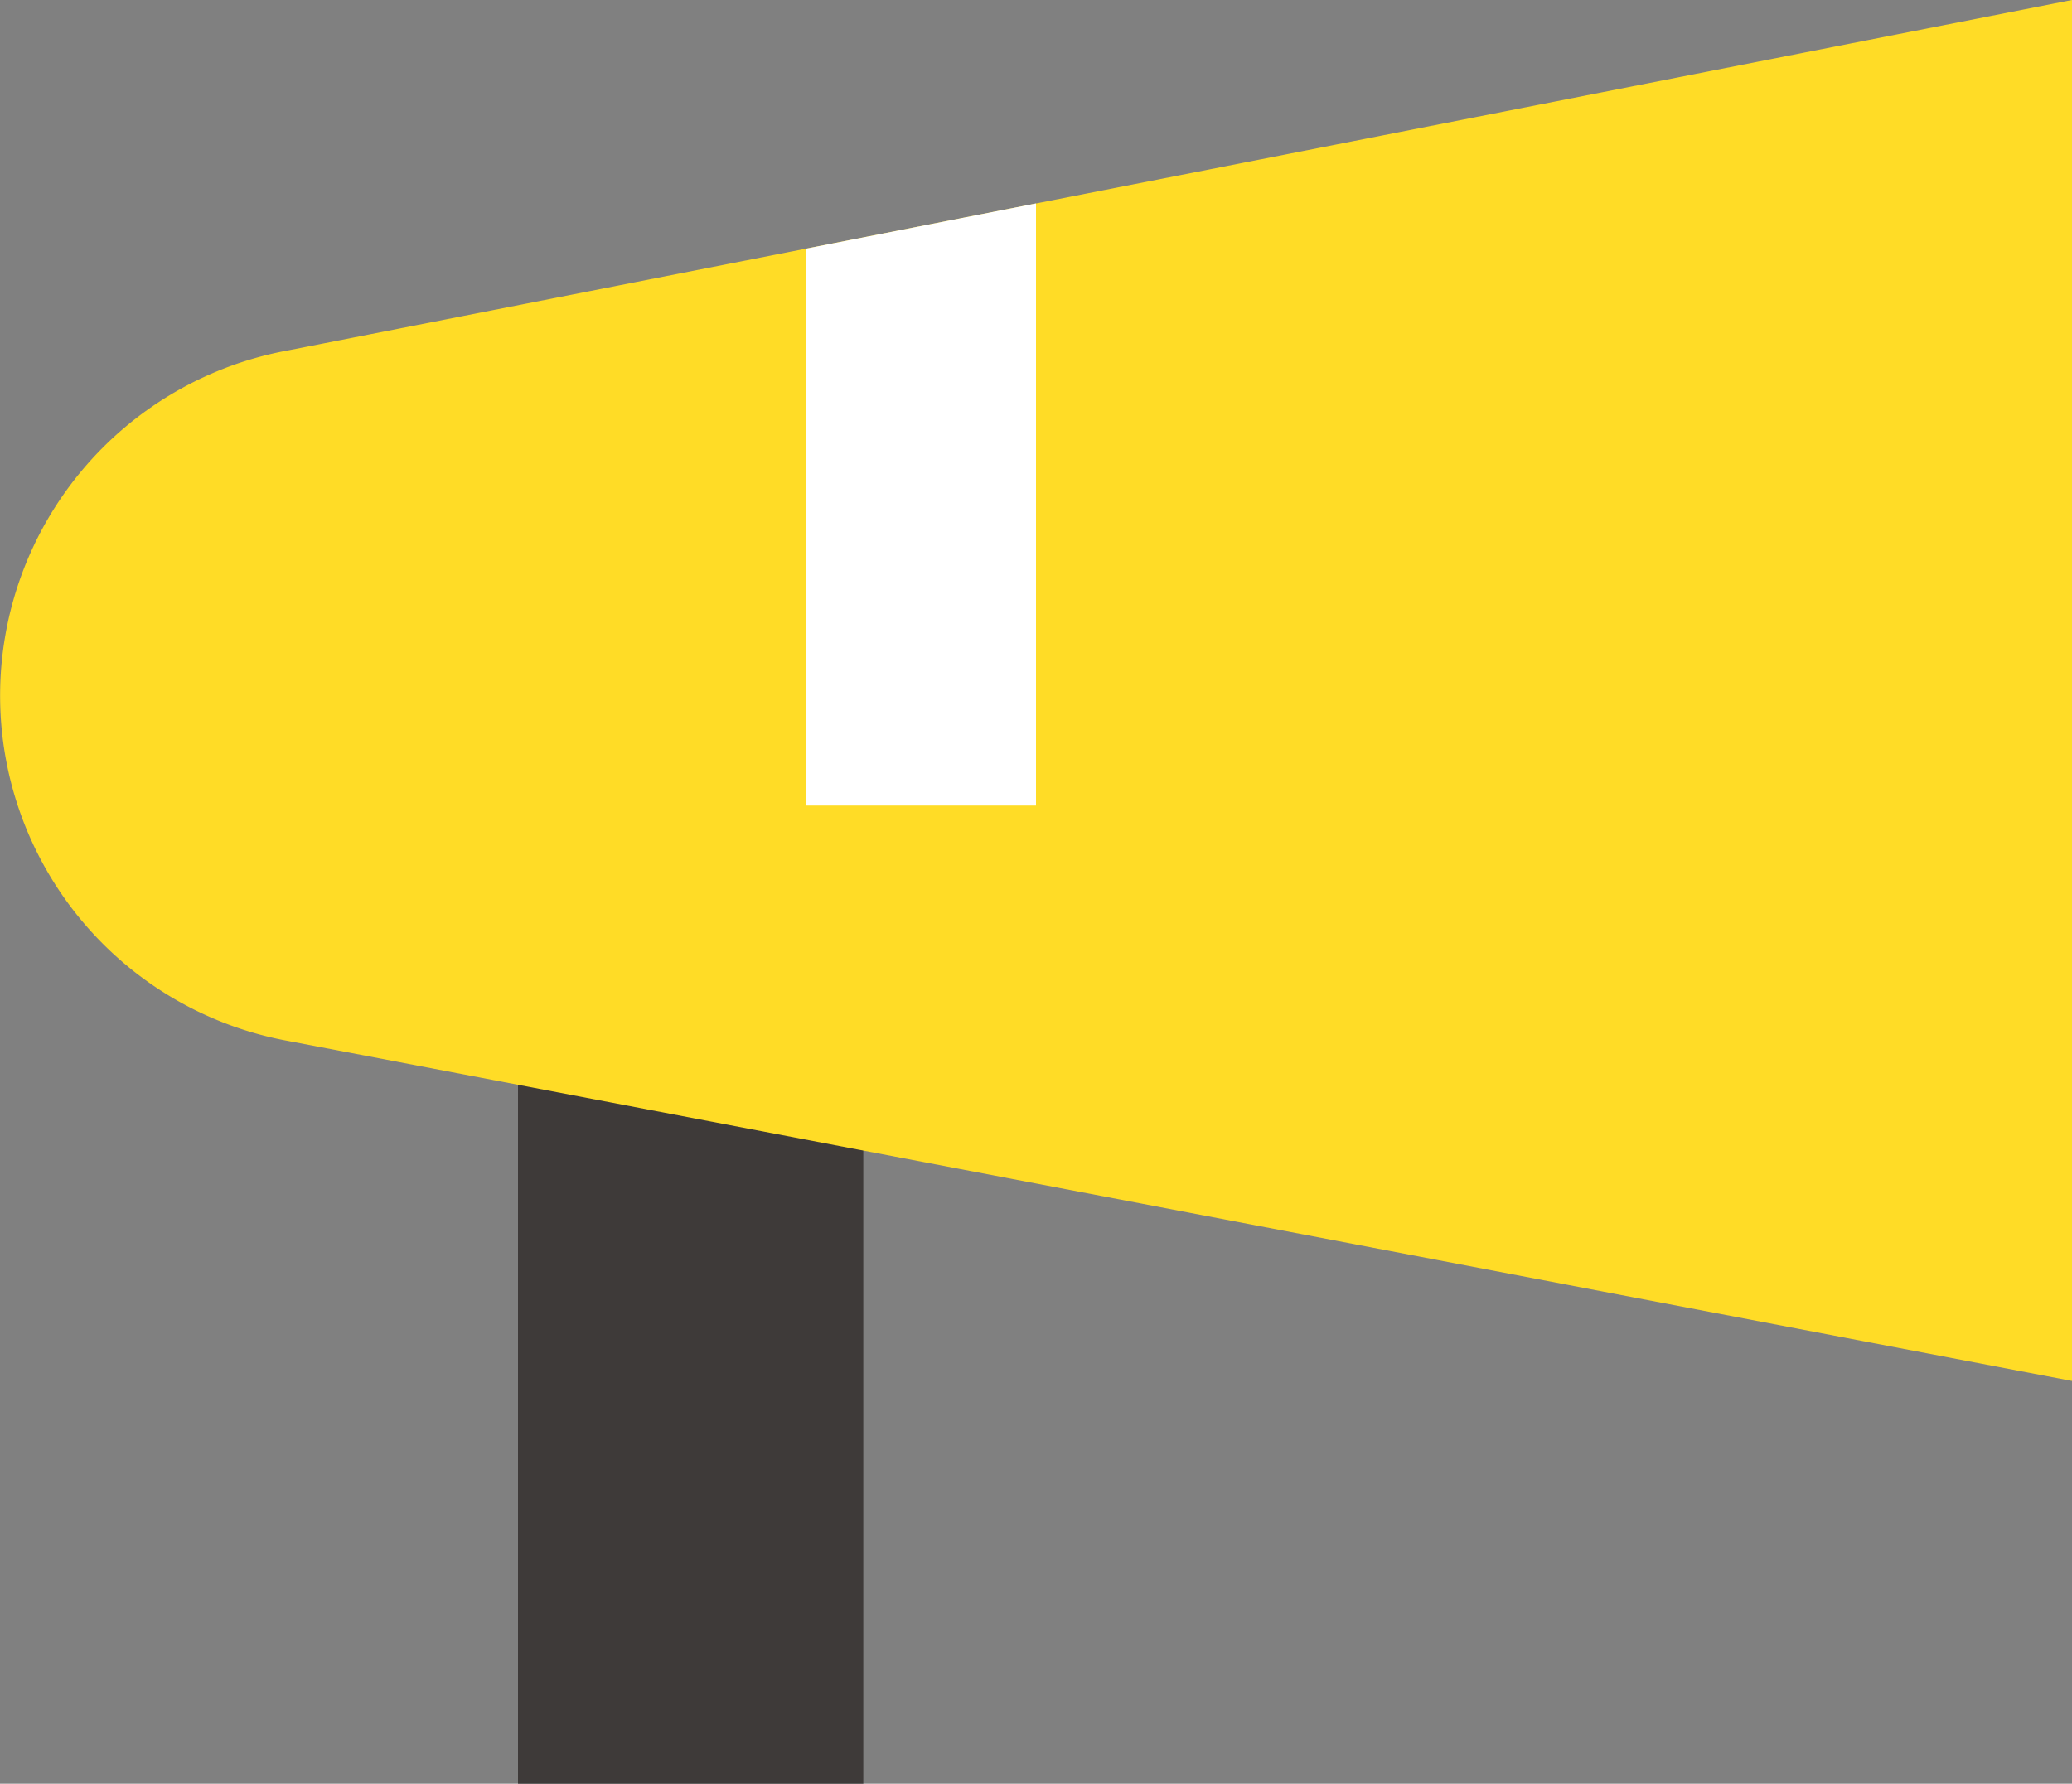 <svg xmlns="http://www.w3.org/2000/svg" viewBox="0 0 55.744 48"><rect x="0" y="0" width="55.744" height="48" fill="#808080" stroke="none"/><path fill="#3e3a39" d="M13.936 26.323h9.29V48h-9.29z"/><path d="M7.744 28.01l48 9.151V0l-48 9.43a9.445 9.445 0 000 18.58z" fill="#ffdc26"/><path fill="#fff" d="M21.678 6.693v14.984h6.194V5.475l-6.194 1.218z"/></svg>